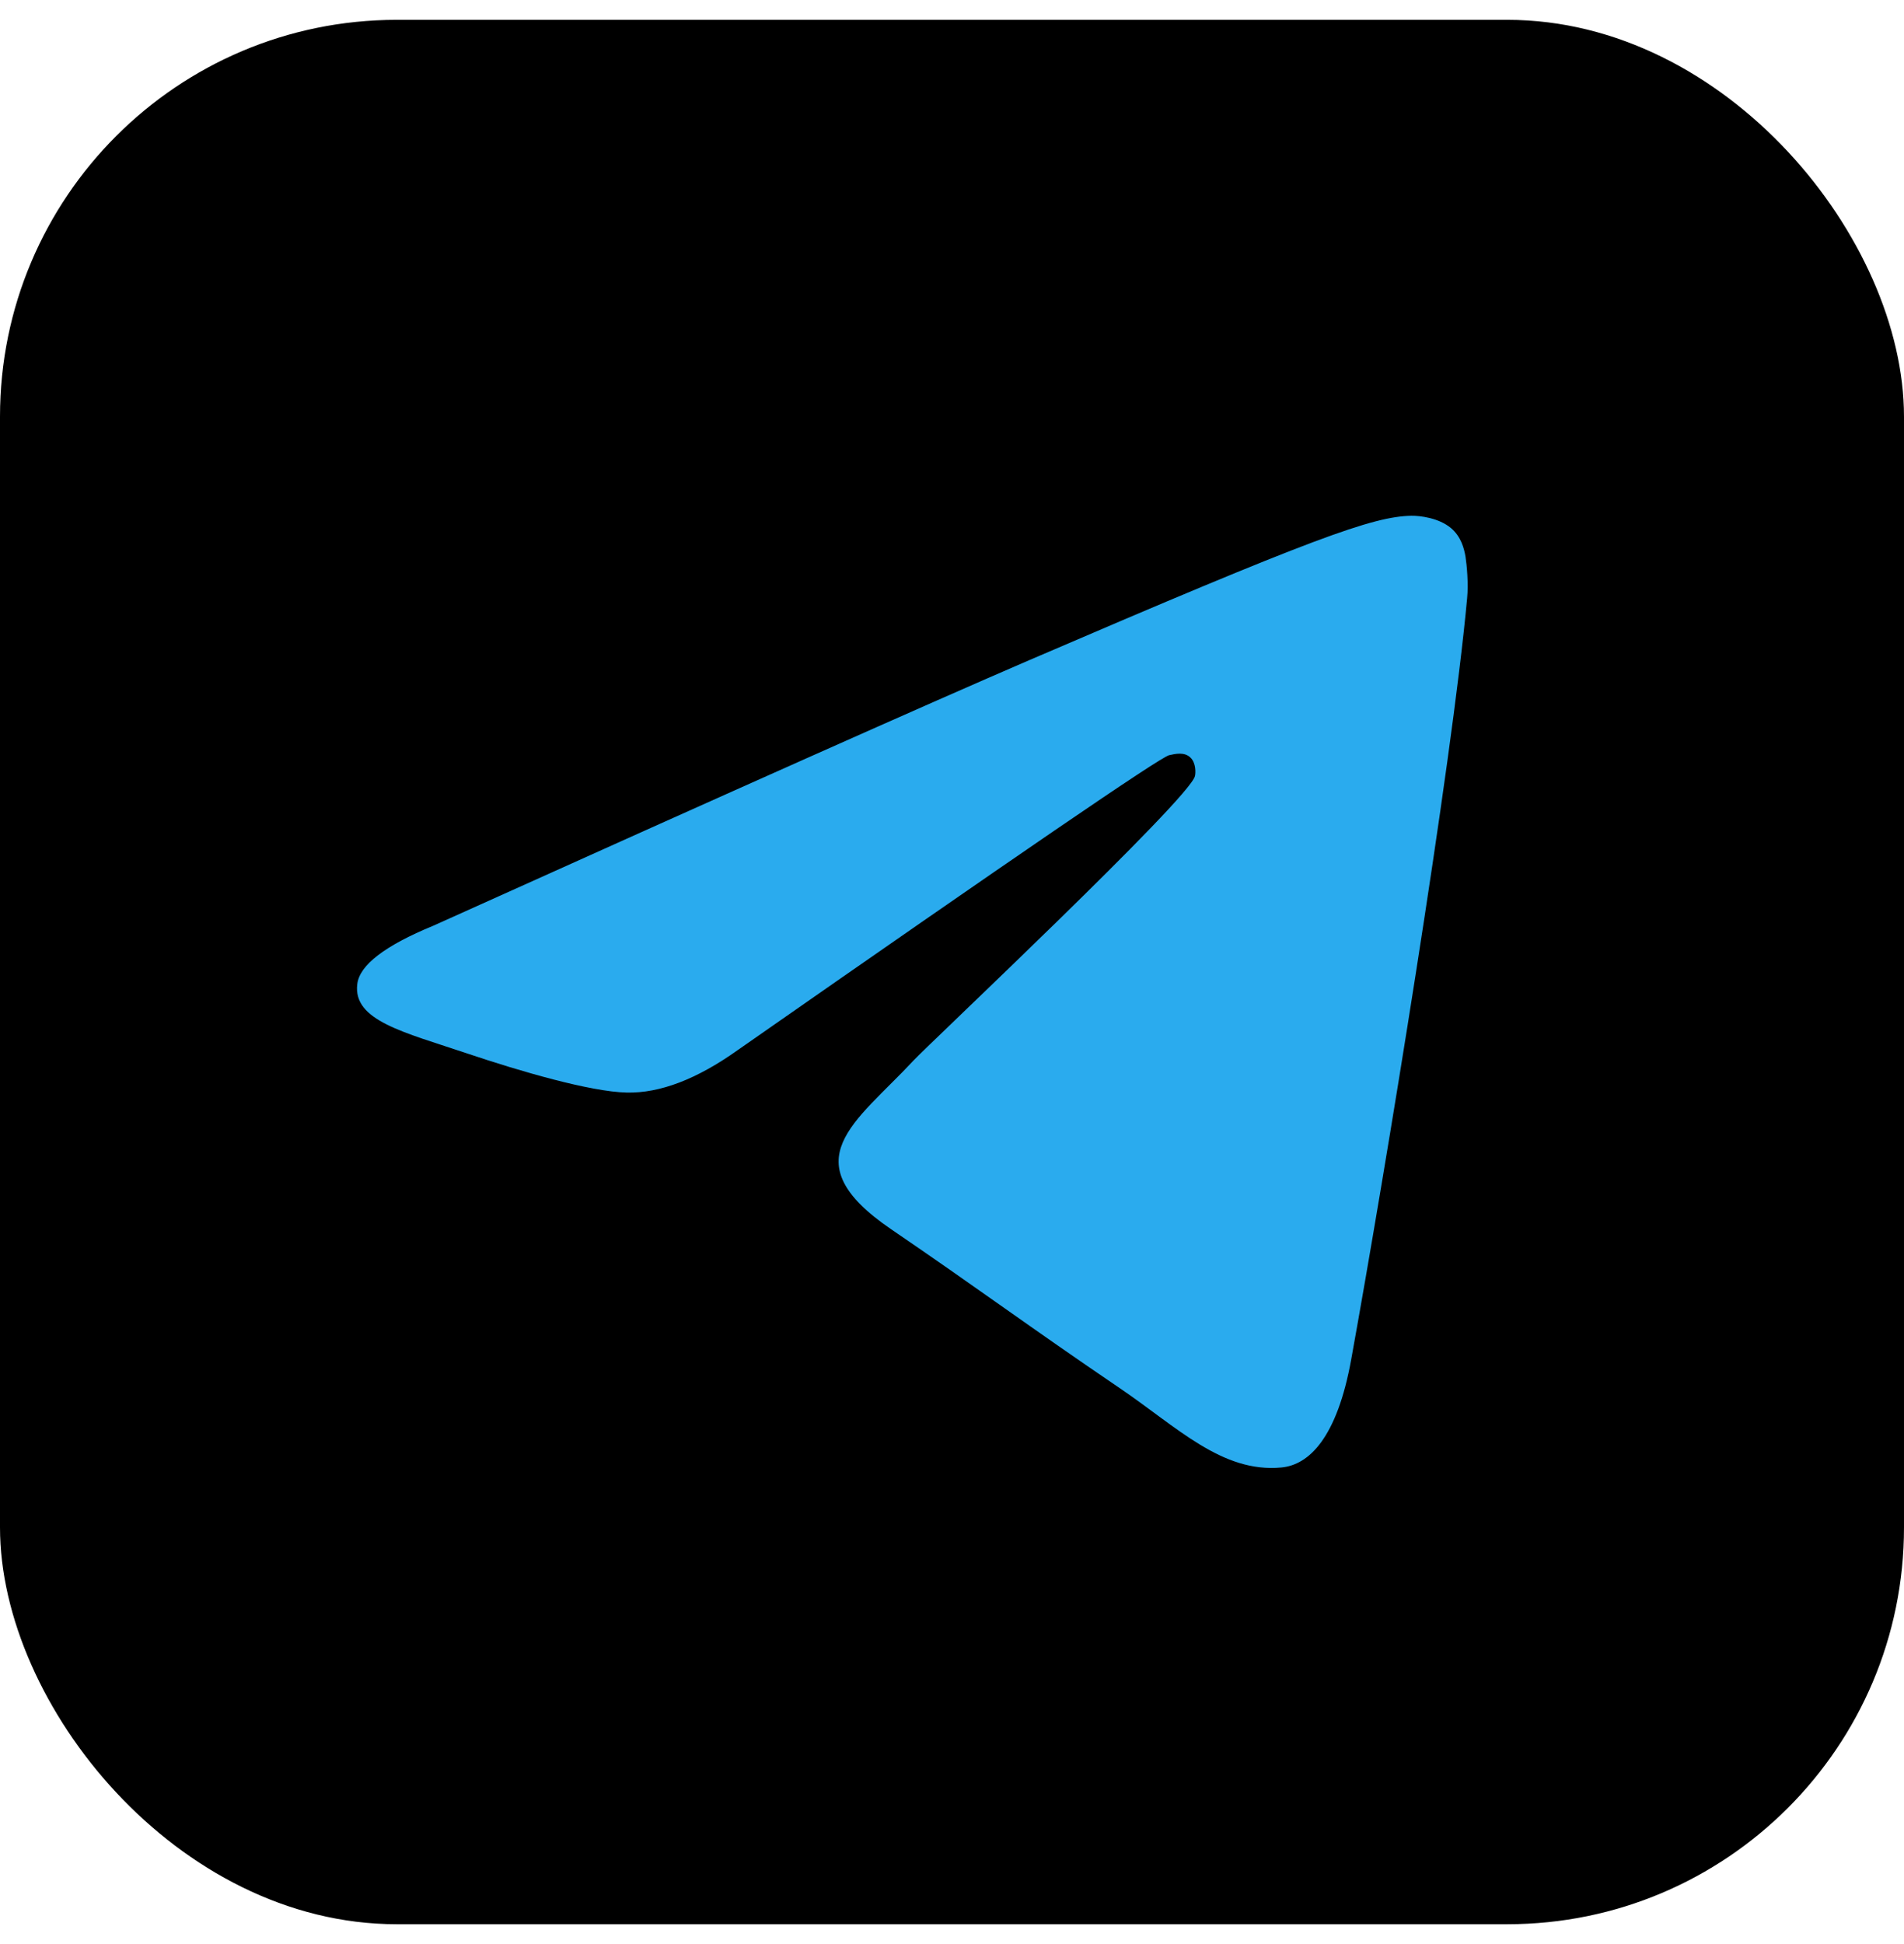 <svg width="48" height="49" viewBox="0 0 48 49" fill="none" xmlns="http://www.w3.org/2000/svg">
<rect y="0.5" width="48" height="48" rx="10" fill="black"/>
<path d="M10.925 23.332C18.442 19.945 23.454 17.713 25.96 16.634C33.123 13.553 34.609 13.018 35.58 13C35.794 12.997 36.269 13.051 36.58 13.311C36.837 13.529 36.91 13.825 36.946 14.033C36.978 14.24 37.023 14.713 36.986 15.082C36.6 19.299 34.92 29.532 34.066 34.254C33.707 36.253 32.994 36.923 32.305 36.988C30.806 37.131 29.67 35.965 28.22 34.982C25.952 33.443 24.671 32.486 22.467 30.984C19.921 29.249 21.573 28.296 23.023 26.737C23.401 26.329 30.001 20.123 30.125 19.56C30.142 19.49 30.158 19.227 30.005 19.089C29.856 18.95 29.634 18.998 29.473 19.035C29.243 19.089 25.621 21.567 18.595 26.47C17.568 27.201 16.637 27.557 15.799 27.538C14.881 27.518 13.108 27 11.791 26.557C10.179 26.014 8.894 25.727 9.007 24.805C9.063 24.325 9.704 23.834 10.925 23.332Z" fill="#2AABEE"/>
</svg>
